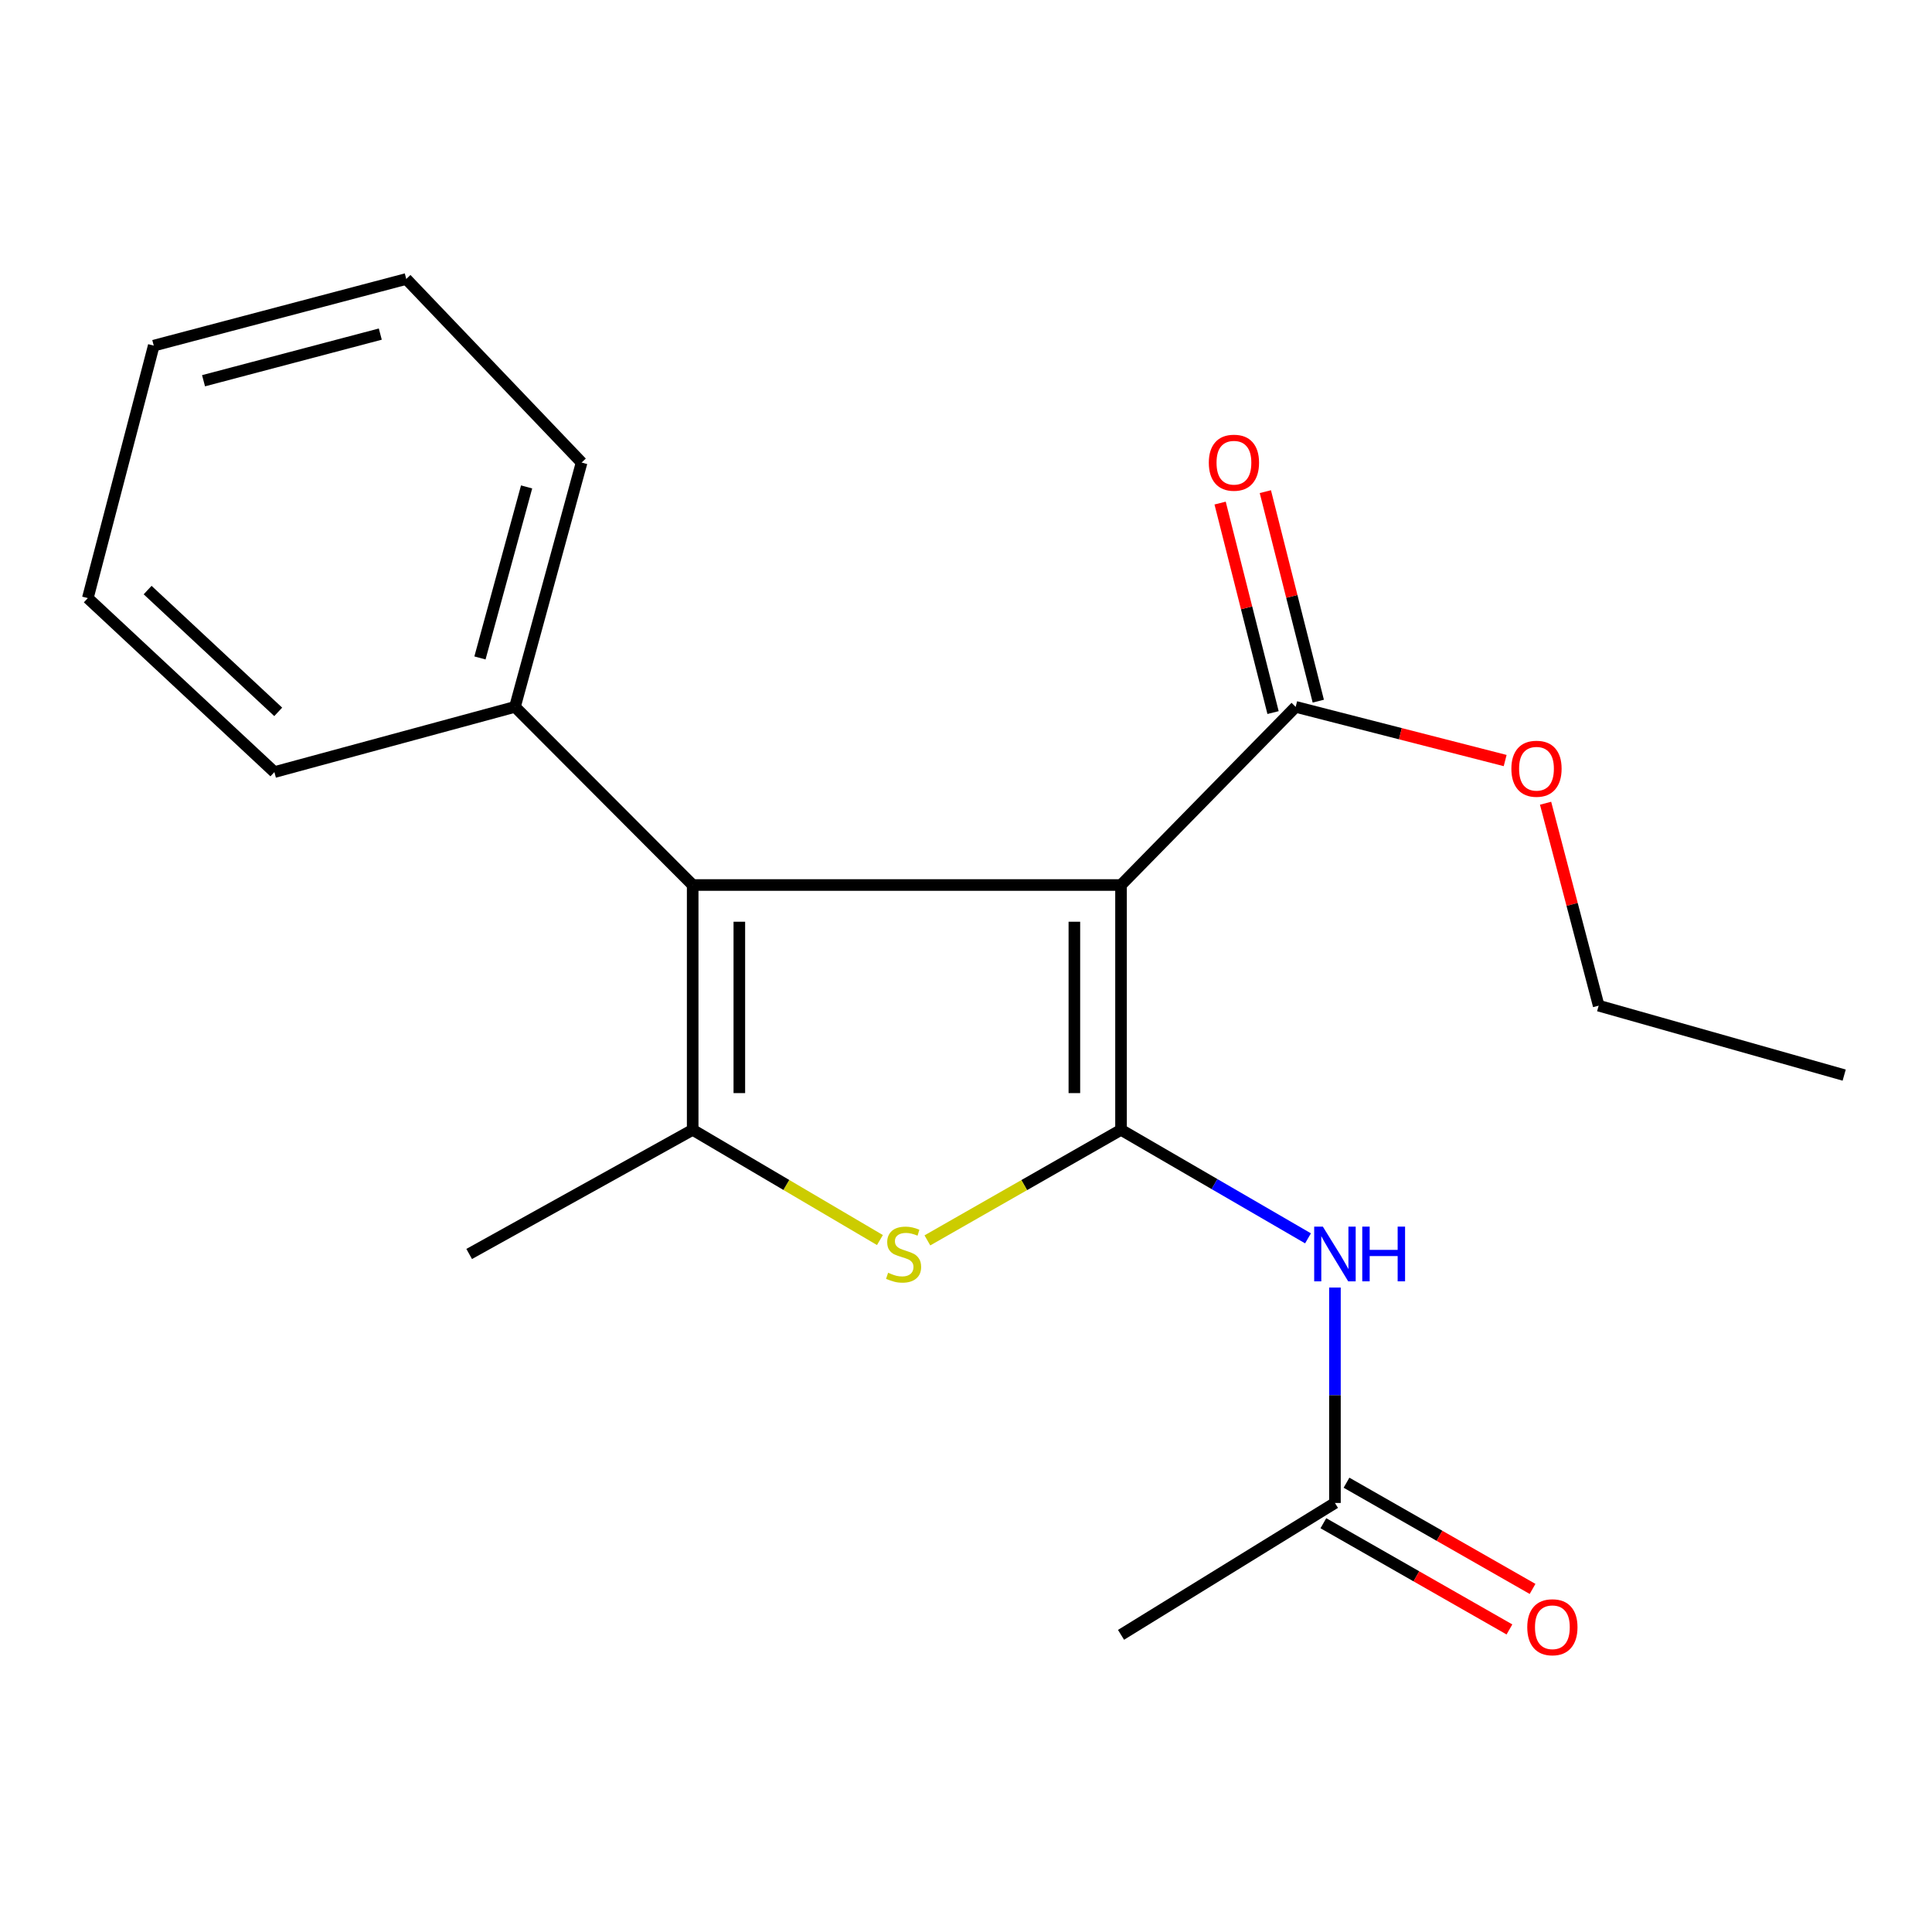<?xml version='1.0' encoding='iso-8859-1'?>
<svg version='1.1' baseProfile='full'
              xmlns='http://www.w3.org/2000/svg'
                      xmlns:rdkit='http://www.rdkit.org/xml'
                      xmlns:xlink='http://www.w3.org/1999/xlink'
                  xml:space='preserve'
width='1000px' height='1000px' viewBox='0 0 1000 1000'>
<!-- END OF HEADER -->
<rect style='opacity:1.0;fill:#FFFFFF;stroke:none' width='1000' height='1000' x='0' y='0'> </rect>
<path class='bond-0' d='M 580.241,584.794 L 580.241,458.081' style='fill:none;fill-rule:evenodd;stroke:#000000;stroke-width:6px;stroke-linecap:butt;stroke-linejoin:miter;stroke-opacity:1' />
<path class='bond-0' d='M 556.092,565.787 L 556.092,477.088' style='fill:none;fill-rule:evenodd;stroke:#000000;stroke-width:6px;stroke-linecap:butt;stroke-linejoin:miter;stroke-opacity:1' />
<path class='bond-2' d='M 580.241,584.794 L 530.128,613.408' style='fill:none;fill-rule:evenodd;stroke:#000000;stroke-width:6px;stroke-linecap:butt;stroke-linejoin:miter;stroke-opacity:1' />
<path class='bond-2' d='M 530.128,613.408 L 480.014,642.022' style='fill:none;fill-rule:evenodd;stroke:#CCCC00;stroke-width:6px;stroke-linecap:butt;stroke-linejoin:miter;stroke-opacity:1' />
<path class='bond-4' d='M 580.241,584.794 L 628.631,612.88' style='fill:none;fill-rule:evenodd;stroke:#000000;stroke-width:6px;stroke-linecap:butt;stroke-linejoin:miter;stroke-opacity:1' />
<path class='bond-4' d='M 628.631,612.88 L 677.022,640.966' style='fill:none;fill-rule:evenodd;stroke:#0000FF;stroke-width:6px;stroke-linecap:butt;stroke-linejoin:miter;stroke-opacity:1' />
<path class='bond-1' d='M 580.241,458.081 L 358.529,458.081' style='fill:none;fill-rule:evenodd;stroke:#000000;stroke-width:6px;stroke-linecap:butt;stroke-linejoin:miter;stroke-opacity:1' />
<path class='bond-5' d='M 580.241,458.081 L 670.637,365.873' style='fill:none;fill-rule:evenodd;stroke:#000000;stroke-width:6px;stroke-linecap:butt;stroke-linejoin:miter;stroke-opacity:1' />
<path class='bond-7' d='M 358.529,458.081 L 266.549,365.873' style='fill:none;fill-rule:evenodd;stroke:#000000;stroke-width:6px;stroke-linecap:butt;stroke-linejoin:miter;stroke-opacity:1' />
<path class='bond-20' d='M 358.529,458.081 L 358.529,584.794' style='fill:none;fill-rule:evenodd;stroke:#000000;stroke-width:6px;stroke-linecap:butt;stroke-linejoin:miter;stroke-opacity:1' />
<path class='bond-20' d='M 382.678,477.088 L 382.678,565.787' style='fill:none;fill-rule:evenodd;stroke:#000000;stroke-width:6px;stroke-linecap:butt;stroke-linejoin:miter;stroke-opacity:1' />
<path class='bond-3' d='M 455.448,641.847 L 406.988,613.321' style='fill:none;fill-rule:evenodd;stroke:#CCCC00;stroke-width:6px;stroke-linecap:butt;stroke-linejoin:miter;stroke-opacity:1' />
<path class='bond-3' d='M 406.988,613.321 L 358.529,584.794' style='fill:none;fill-rule:evenodd;stroke:#000000;stroke-width:6px;stroke-linecap:butt;stroke-linejoin:miter;stroke-opacity:1' />
<path class='bond-11' d='M 358.529,584.794 L 242.843,649.057' style='fill:none;fill-rule:evenodd;stroke:#000000;stroke-width:6px;stroke-linecap:butt;stroke-linejoin:miter;stroke-opacity:1' />
<path class='bond-6' d='M 690.962,666.439 L 690.962,722.184' style='fill:none;fill-rule:evenodd;stroke:#0000FF;stroke-width:6px;stroke-linecap:butt;stroke-linejoin:miter;stroke-opacity:1' />
<path class='bond-6' d='M 690.962,722.184 L 690.962,777.93' style='fill:none;fill-rule:evenodd;stroke:#000000;stroke-width:6px;stroke-linecap:butt;stroke-linejoin:miter;stroke-opacity:1' />
<path class='bond-8' d='M 682.344,362.915 L 668.642,308.696' style='fill:none;fill-rule:evenodd;stroke:#000000;stroke-width:6px;stroke-linecap:butt;stroke-linejoin:miter;stroke-opacity:1' />
<path class='bond-8' d='M 668.642,308.696 L 654.941,254.477' style='fill:none;fill-rule:evenodd;stroke:#FF0000;stroke-width:6px;stroke-linecap:butt;stroke-linejoin:miter;stroke-opacity:1' />
<path class='bond-8' d='M 658.931,368.831 L 645.23,314.612' style='fill:none;fill-rule:evenodd;stroke:#000000;stroke-width:6px;stroke-linecap:butt;stroke-linejoin:miter;stroke-opacity:1' />
<path class='bond-8' d='M 645.23,314.612 L 631.528,260.393' style='fill:none;fill-rule:evenodd;stroke:#FF0000;stroke-width:6px;stroke-linecap:butt;stroke-linejoin:miter;stroke-opacity:1' />
<path class='bond-10' d='M 670.637,365.873 L 724.853,379.767' style='fill:none;fill-rule:evenodd;stroke:#000000;stroke-width:6px;stroke-linecap:butt;stroke-linejoin:miter;stroke-opacity:1' />
<path class='bond-10' d='M 724.853,379.767 L 779.068,393.66' style='fill:none;fill-rule:evenodd;stroke:#FF0000;stroke-width:6px;stroke-linecap:butt;stroke-linejoin:miter;stroke-opacity:1' />
<path class='bond-9' d='M 684.976,788.416 L 733.13,815.905' style='fill:none;fill-rule:evenodd;stroke:#000000;stroke-width:6px;stroke-linecap:butt;stroke-linejoin:miter;stroke-opacity:1' />
<path class='bond-9' d='M 733.13,815.905 L 781.283,843.394' style='fill:none;fill-rule:evenodd;stroke:#FF0000;stroke-width:6px;stroke-linecap:butt;stroke-linejoin:miter;stroke-opacity:1' />
<path class='bond-9' d='M 696.949,767.444 L 745.102,794.933' style='fill:none;fill-rule:evenodd;stroke:#000000;stroke-width:6px;stroke-linecap:butt;stroke-linejoin:miter;stroke-opacity:1' />
<path class='bond-9' d='M 745.102,794.933 L 793.255,822.422' style='fill:none;fill-rule:evenodd;stroke:#FF0000;stroke-width:6px;stroke-linecap:butt;stroke-linejoin:miter;stroke-opacity:1' />
<path class='bond-12' d='M 690.962,777.93 L 580.241,846.19' style='fill:none;fill-rule:evenodd;stroke:#000000;stroke-width:6px;stroke-linecap:butt;stroke-linejoin:miter;stroke-opacity:1' />
<path class='bond-13' d='M 266.549,365.873 L 301.042,239.414' style='fill:none;fill-rule:evenodd;stroke:#000000;stroke-width:6px;stroke-linecap:butt;stroke-linejoin:miter;stroke-opacity:1' />
<path class='bond-13' d='M 248.425,340.55 L 272.57,252.029' style='fill:none;fill-rule:evenodd;stroke:#000000;stroke-width:6px;stroke-linecap:butt;stroke-linejoin:miter;stroke-opacity:1' />
<path class='bond-14' d='M 266.549,365.873 L 142.022,399.628' style='fill:none;fill-rule:evenodd;stroke:#000000;stroke-width:6px;stroke-linecap:butt;stroke-linejoin:miter;stroke-opacity:1' />
<path class='bond-15' d='M 799.988,415.748 L 813.729,468.14' style='fill:none;fill-rule:evenodd;stroke:#FF0000;stroke-width:6px;stroke-linecap:butt;stroke-linejoin:miter;stroke-opacity:1' />
<path class='bond-15' d='M 813.729,468.14 L 827.47,520.532' style='fill:none;fill-rule:evenodd;stroke:#000000;stroke-width:6px;stroke-linecap:butt;stroke-linejoin:miter;stroke-opacity:1' />
<path class='bond-17' d='M 301.042,239.414 L 210.283,144.403' style='fill:none;fill-rule:evenodd;stroke:#000000;stroke-width:6px;stroke-linecap:butt;stroke-linejoin:miter;stroke-opacity:1' />
<path class='bond-18' d='M 142.022,399.628 L 45.455,309.58' style='fill:none;fill-rule:evenodd;stroke:#000000;stroke-width:6px;stroke-linecap:butt;stroke-linejoin:miter;stroke-opacity:1' />
<path class='bond-18' d='M 144.006,368.459 L 76.409,305.425' style='fill:none;fill-rule:evenodd;stroke:#000000;stroke-width:6px;stroke-linecap:butt;stroke-linejoin:miter;stroke-opacity:1' />
<path class='bond-16' d='M 827.47,520.532 L 954.545,556.473' style='fill:none;fill-rule:evenodd;stroke:#000000;stroke-width:6px;stroke-linecap:butt;stroke-linejoin:miter;stroke-opacity:1' />
<path class='bond-21' d='M 210.283,144.403 L 79.585,178.895' style='fill:none;fill-rule:evenodd;stroke:#000000;stroke-width:6px;stroke-linecap:butt;stroke-linejoin:miter;stroke-opacity:1' />
<path class='bond-21' d='M 196.84,172.926 L 105.351,197.07' style='fill:none;fill-rule:evenodd;stroke:#000000;stroke-width:6px;stroke-linecap:butt;stroke-linejoin:miter;stroke-opacity:1' />
<path class='bond-19' d='M 45.455,309.58 L 79.585,178.895' style='fill:none;fill-rule:evenodd;stroke:#000000;stroke-width:6px;stroke-linecap:butt;stroke-linejoin:miter;stroke-opacity:1' />
<path  class='atom-3' d='M 459.694 658.777
Q 460.014 658.897, 461.334 659.457
Q 462.654 660.017, 464.094 660.377
Q 465.574 660.697, 467.014 660.697
Q 469.694 660.697, 471.254 659.417
Q 472.814 658.097, 472.814 655.817
Q 472.814 654.257, 472.014 653.297
Q 471.254 652.337, 470.054 651.817
Q 468.854 651.297, 466.854 650.697
Q 464.334 649.937, 462.814 649.217
Q 461.334 648.497, 460.254 646.977
Q 459.214 645.457, 459.214 642.897
Q 459.214 639.337, 461.614 637.137
Q 464.054 634.937, 468.854 634.937
Q 472.134 634.937, 475.854 636.497
L 474.934 639.577
Q 471.534 638.177, 468.974 638.177
Q 466.214 638.177, 464.694 639.337
Q 463.174 640.457, 463.214 642.417
Q 463.214 643.937, 463.974 644.857
Q 464.774 645.777, 465.894 646.297
Q 467.054 646.817, 468.974 647.417
Q 471.534 648.217, 473.054 649.017
Q 474.574 649.817, 475.654 651.457
Q 476.774 653.057, 476.774 655.817
Q 476.774 659.737, 474.134 661.857
Q 471.534 663.937, 467.174 663.937
Q 464.654 663.937, 462.734 663.377
Q 460.854 662.857, 458.614 661.937
L 459.694 658.777
' fill='#CCCC00'/>
<path  class='atom-5' d='M 684.702 634.897
L 693.982 649.897
Q 694.902 651.377, 696.382 654.057
Q 697.862 656.737, 697.942 656.897
L 697.942 634.897
L 701.702 634.897
L 701.702 663.217
L 697.822 663.217
L 687.862 646.817
Q 686.702 644.897, 685.462 642.697
Q 684.262 640.497, 683.902 639.817
L 683.902 663.217
L 680.222 663.217
L 680.222 634.897
L 684.702 634.897
' fill='#0000FF'/>
<path  class='atom-5' d='M 705.102 634.897
L 708.942 634.897
L 708.942 646.937
L 723.422 646.937
L 723.422 634.897
L 727.262 634.897
L 727.262 663.217
L 723.422 663.217
L 723.422 650.137
L 708.942 650.137
L 708.942 663.217
L 705.102 663.217
L 705.102 634.897
' fill='#0000FF'/>
<path  class='atom-9' d='M 625.681 239.494
Q 625.681 232.694, 629.041 228.894
Q 632.401 225.094, 638.681 225.094
Q 644.961 225.094, 648.321 228.894
Q 651.681 232.694, 651.681 239.494
Q 651.681 246.374, 648.281 250.294
Q 644.881 254.174, 638.681 254.174
Q 632.441 254.174, 629.041 250.294
Q 625.681 246.414, 625.681 239.494
M 638.681 250.974
Q 643.001 250.974, 645.321 248.094
Q 647.681 245.174, 647.681 239.494
Q 647.681 233.934, 645.321 231.134
Q 643.001 228.294, 638.681 228.294
Q 634.361 228.294, 632.001 231.094
Q 629.681 233.894, 629.681 239.494
Q 629.681 245.214, 632.001 248.094
Q 634.361 250.974, 638.681 250.974
' fill='#FF0000'/>
<path  class='atom-10' d='M 790.509 842.259
Q 790.509 835.459, 793.869 831.659
Q 797.229 827.859, 803.509 827.859
Q 809.789 827.859, 813.149 831.659
Q 816.509 835.459, 816.509 842.259
Q 816.509 849.139, 813.109 853.059
Q 809.709 856.939, 803.509 856.939
Q 797.269 856.939, 793.869 853.059
Q 790.509 849.179, 790.509 842.259
M 803.509 853.739
Q 807.829 853.739, 810.149 850.859
Q 812.509 847.939, 812.509 842.259
Q 812.509 836.699, 810.149 833.899
Q 807.829 831.059, 803.509 831.059
Q 799.189 831.059, 796.829 833.859
Q 794.509 836.659, 794.509 842.259
Q 794.509 847.979, 796.829 850.859
Q 799.189 853.739, 803.509 853.739
' fill='#FF0000'/>
<path  class='atom-11' d='M 782.285 397.896
Q 782.285 391.096, 785.645 387.296
Q 789.005 383.496, 795.285 383.496
Q 801.565 383.496, 804.925 387.296
Q 808.285 391.096, 808.285 397.896
Q 808.285 404.776, 804.885 408.696
Q 801.485 412.576, 795.285 412.576
Q 789.045 412.576, 785.645 408.696
Q 782.285 404.816, 782.285 397.896
M 795.285 409.376
Q 799.605 409.376, 801.925 406.496
Q 804.285 403.576, 804.285 397.896
Q 804.285 392.336, 801.925 389.536
Q 799.605 386.696, 795.285 386.696
Q 790.965 386.696, 788.605 389.496
Q 786.285 392.296, 786.285 397.896
Q 786.285 403.616, 788.605 406.496
Q 790.965 409.376, 795.285 409.376
' fill='#FF0000'/>
</svg>
